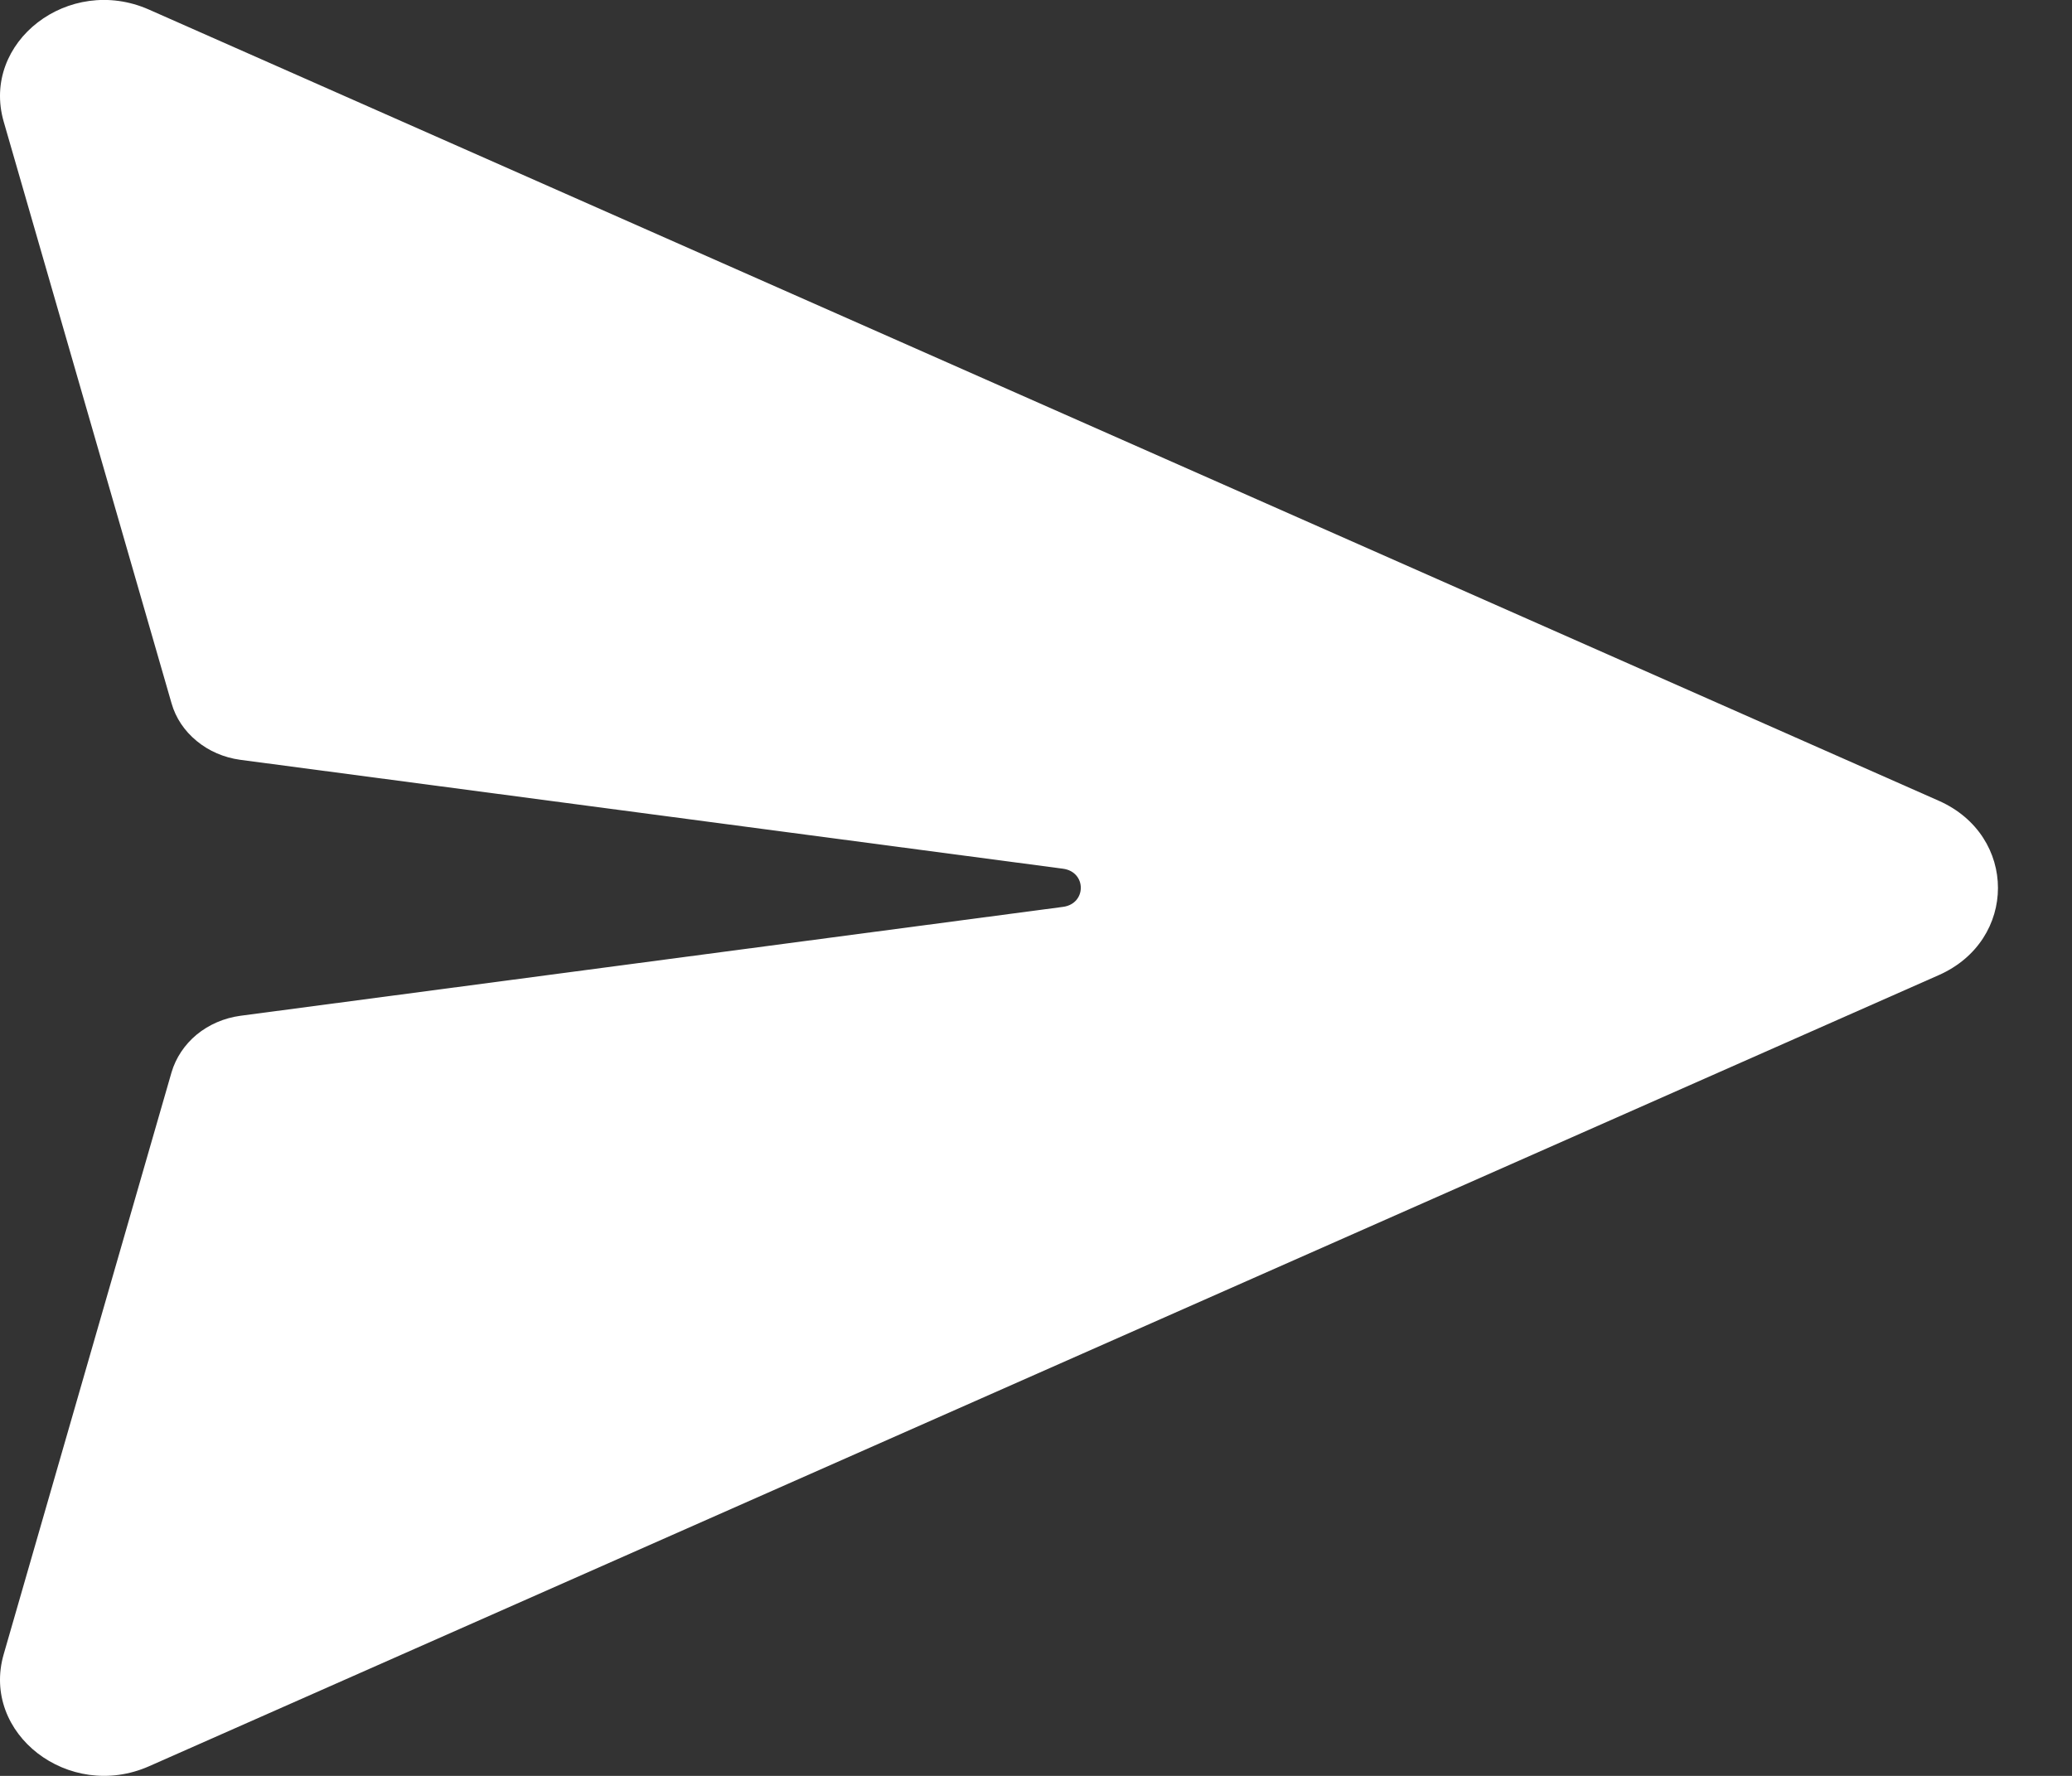 <svg width="14" height="12" viewBox="0 0 14 12" fill="none" xmlns="http://www.w3.org/2000/svg">
<rect x="0" y="0" width="14" height="12" fill="#333333" stroke="none"/>
<path id="ICON - Send" d="M1.007 0.065C0.465 -0.175 -0.13 0.284 0.025 0.822L1.159 4.752C1.187 4.851 1.246 4.939 1.329 5.007C1.411 5.075 1.513 5.119 1.622 5.134L7.182 5.87C7.343 5.891 7.343 6.107 7.182 6.128L1.623 6.864C1.514 6.879 1.412 6.923 1.329 6.991C1.247 7.059 1.188 7.148 1.159 7.246L0.025 11.178C-0.13 11.715 0.465 12.174 1.007 11.935L13.1 6.589C13.633 6.353 13.633 5.647 13.1 5.411L1.007 0.065Z" fill="white"/>
</svg>
